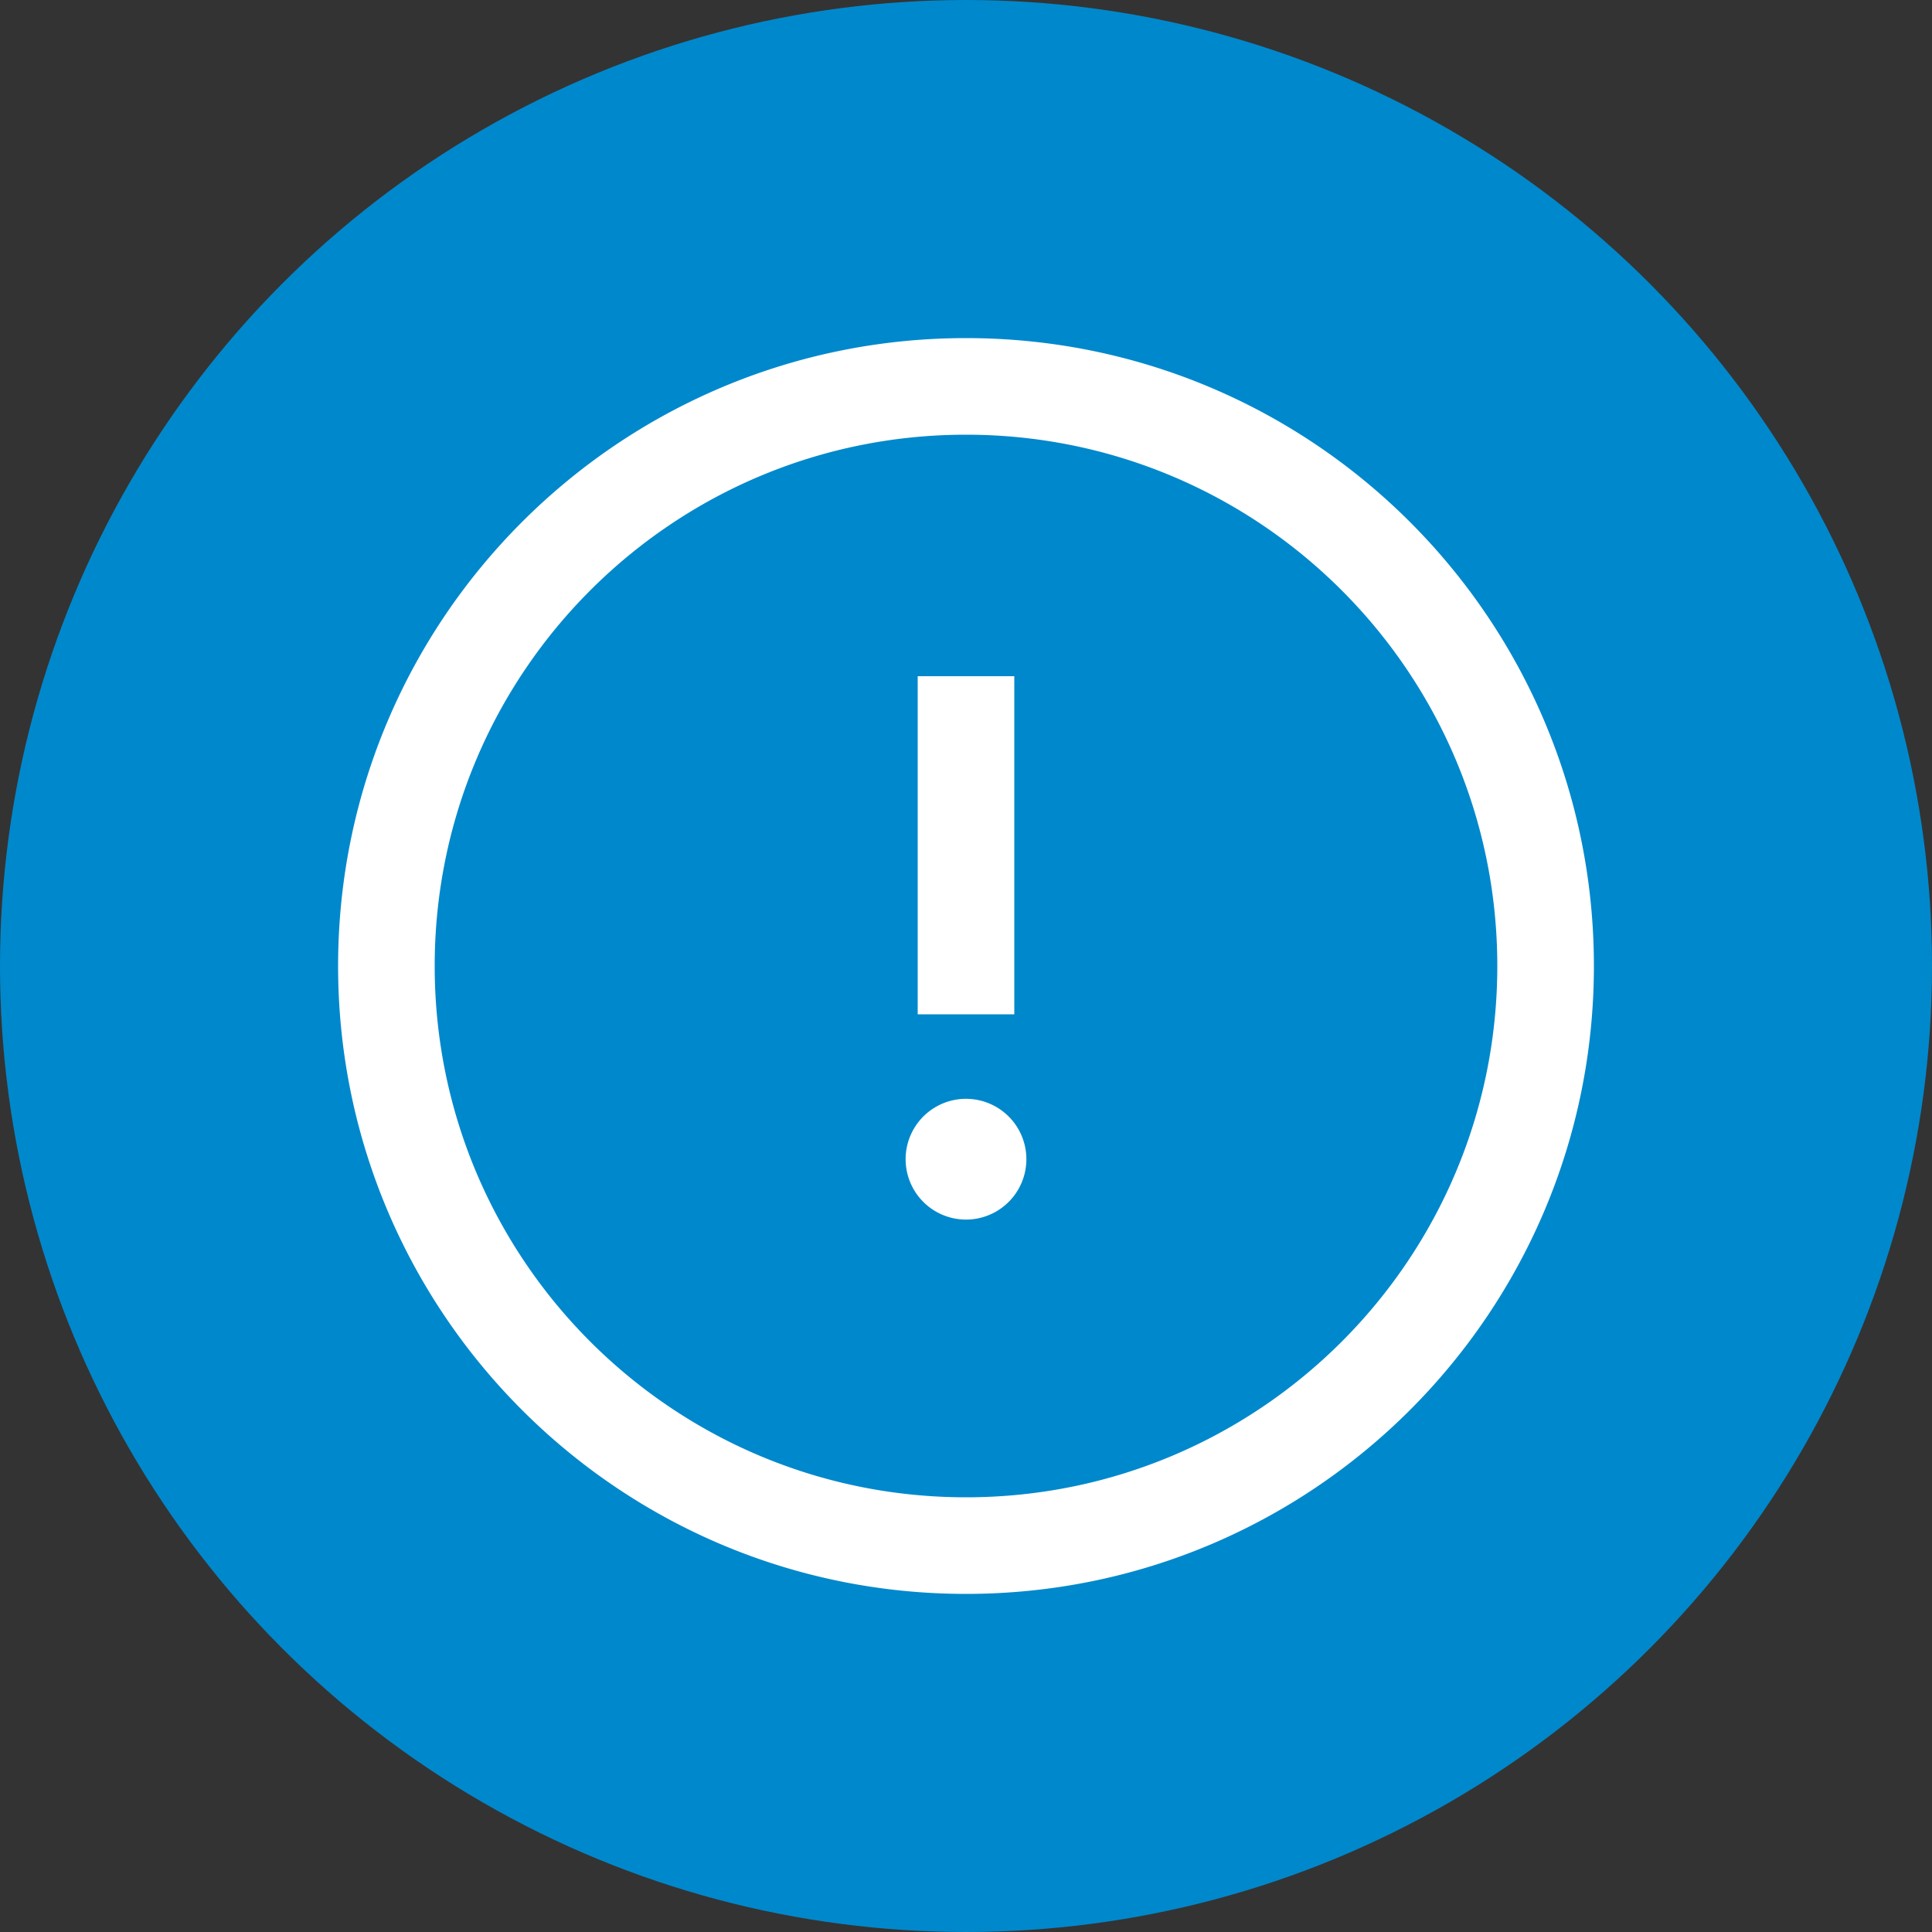 <svg xmlns="http://www.w3.org/2000/svg" viewBox="0 0 40 40"><rect x="0" y="0" width="40" height="40" fill="#333333" stroke="none"/><g fill="none" fill-rule="evenodd"><circle cx="20" cy="20" r="20" fill="#08C"/><path fill="#FFF" fill-rule="nonzero" d="M20 33c-7.18 0-13-5.82-13-13S12.82 7 20 7s13 5.82 13 13-5.82 13-13 13zm0-2c6.075 0 11-4.925 11-11S26.075 9 20 9 9 13.925 9 20s4.925 11 11 11zm-1-10v-7h2v7h-2zm2.25 3a1.25 1.25 0 11-2.5 0 1.25 1.25 0 012.5 0z"/></g></svg>